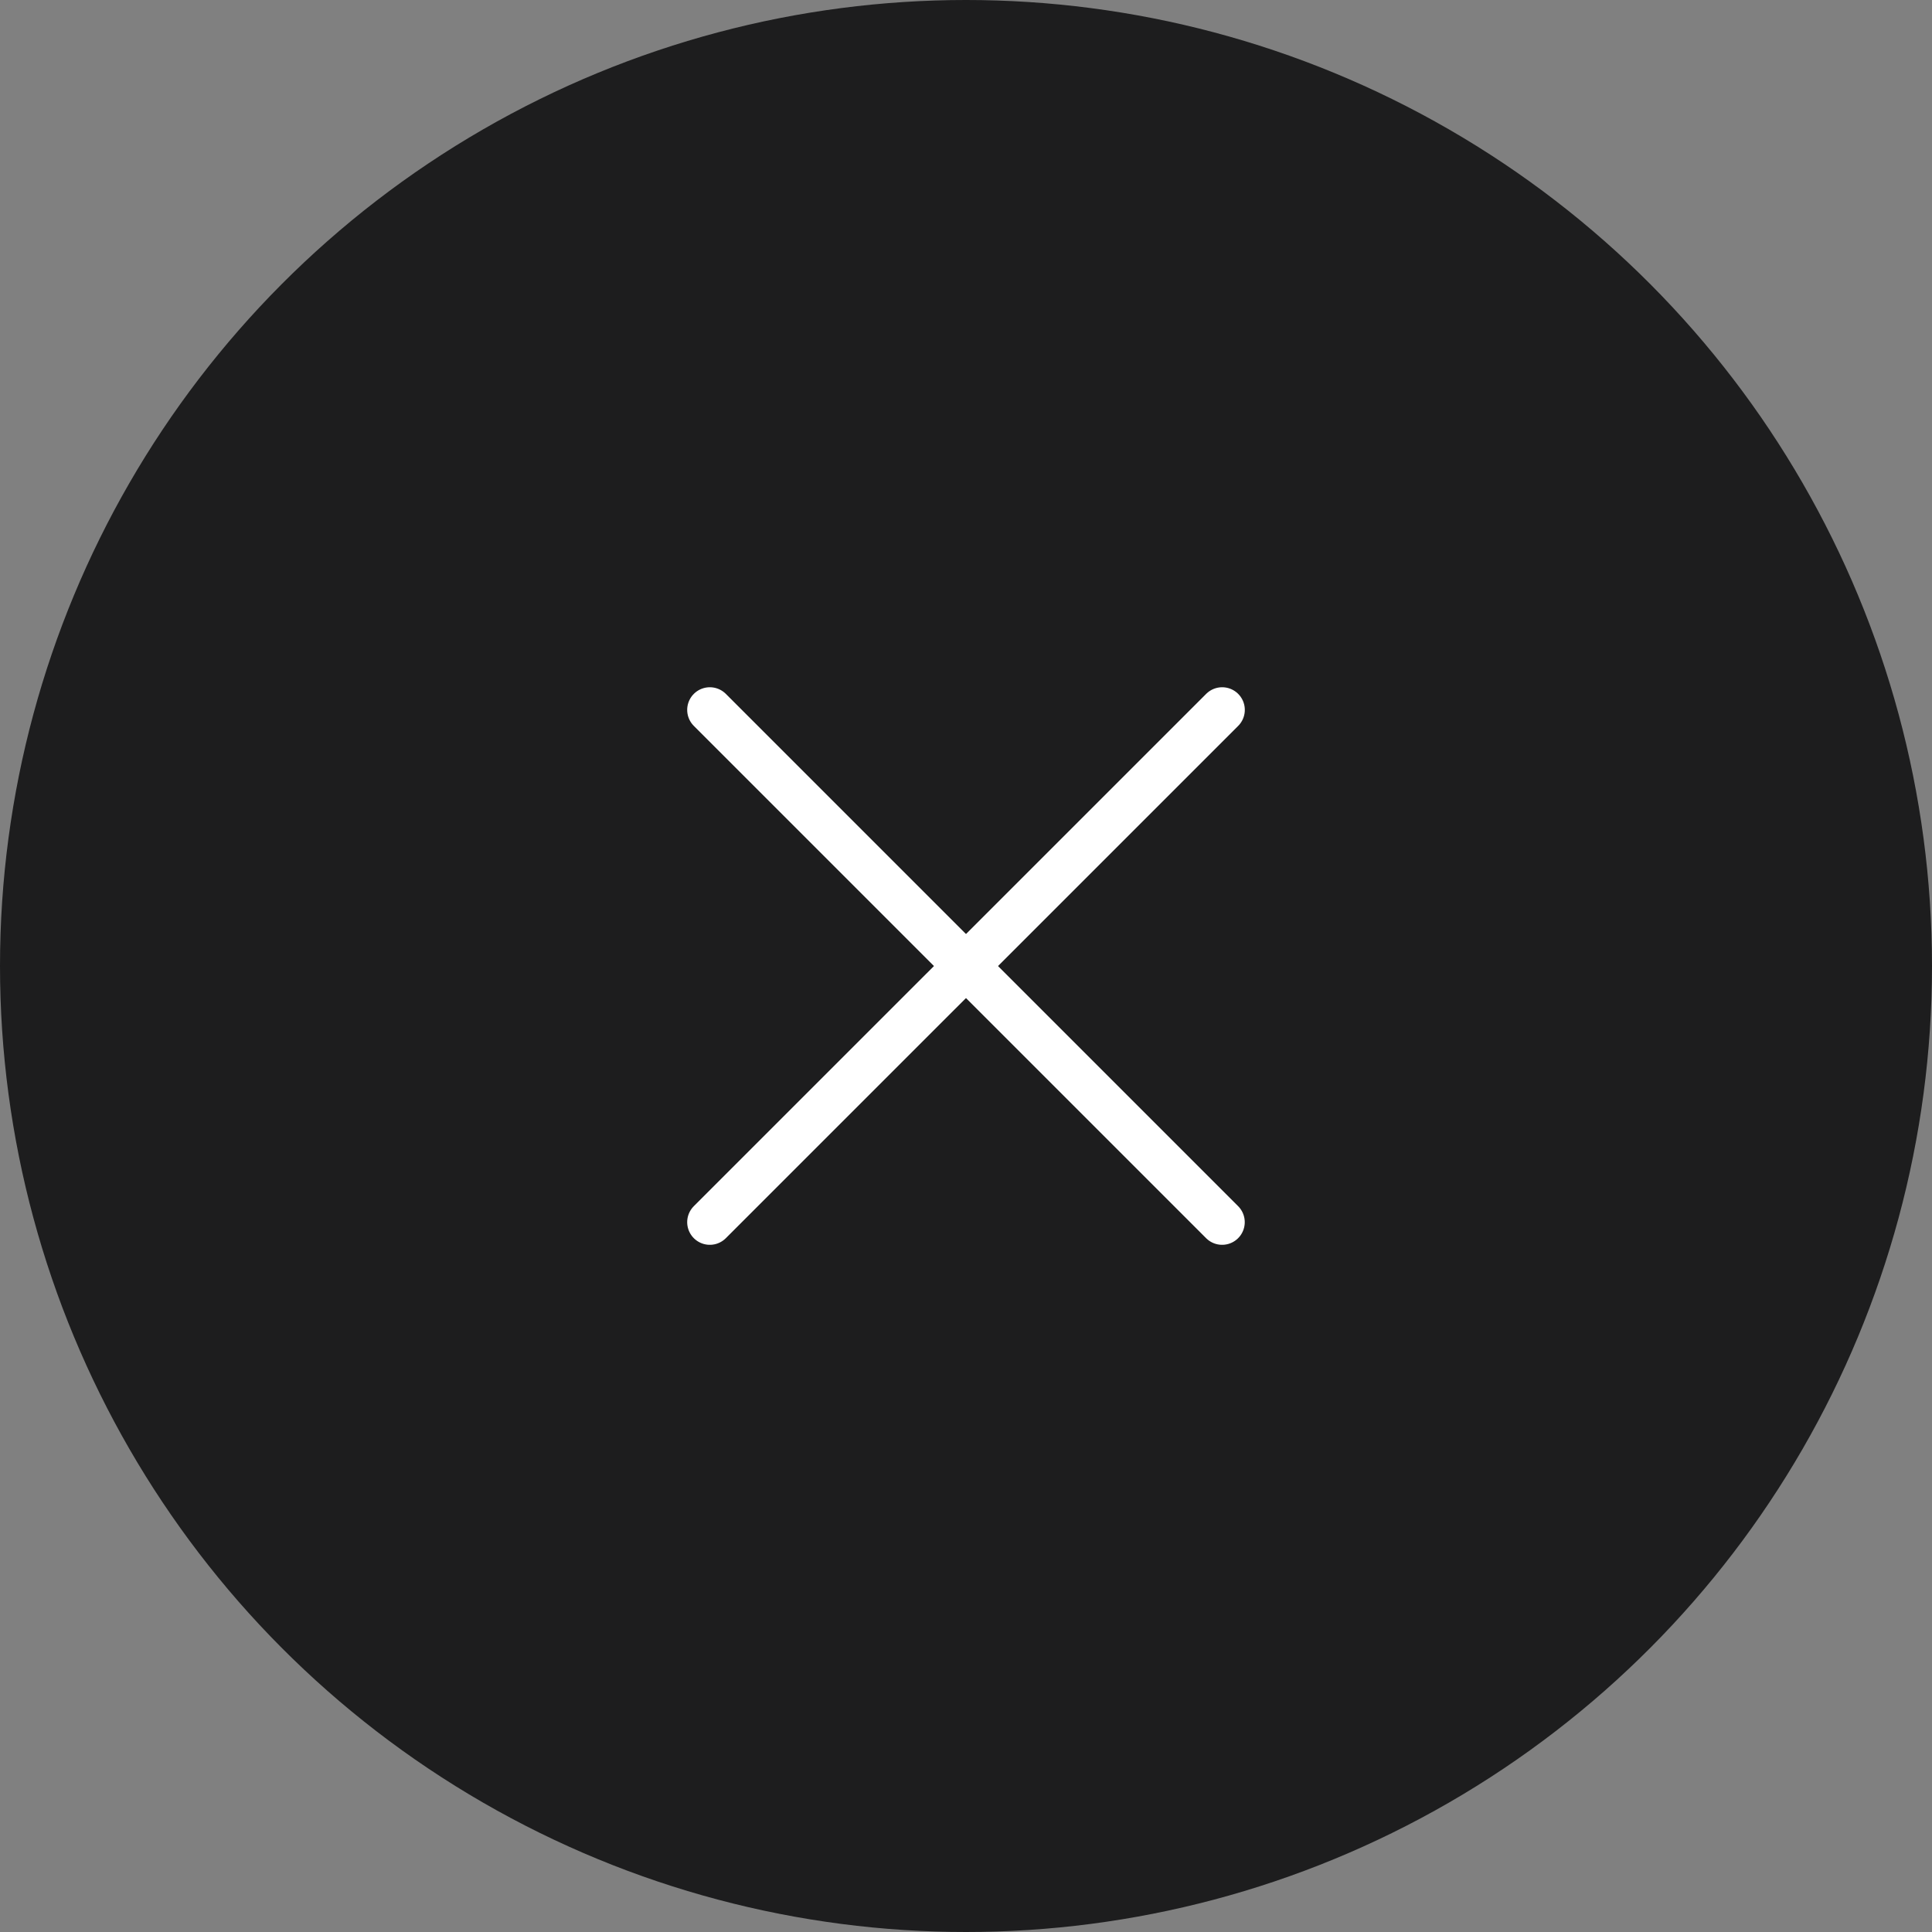 <svg width="32" height="32" viewBox="0 0 32 32" fill="none" xmlns="http://www.w3.org/2000/svg">
<rect x="0" y="0" width="32" height="32" fill="#808080" stroke="none"/>
<circle cx="16" cy="16" r="16" fill="#1D1D1E"/>
<path d="M11.757 11.758L20.242 20.243" stroke="white" stroke-width="0.75" stroke-linecap="round" stroke-linejoin="round"/>
<path d="M11.757 20.243L20.243 11.758" stroke="white" stroke-width="0.75" stroke-linecap="round" stroke-linejoin="round"/>
</svg>
